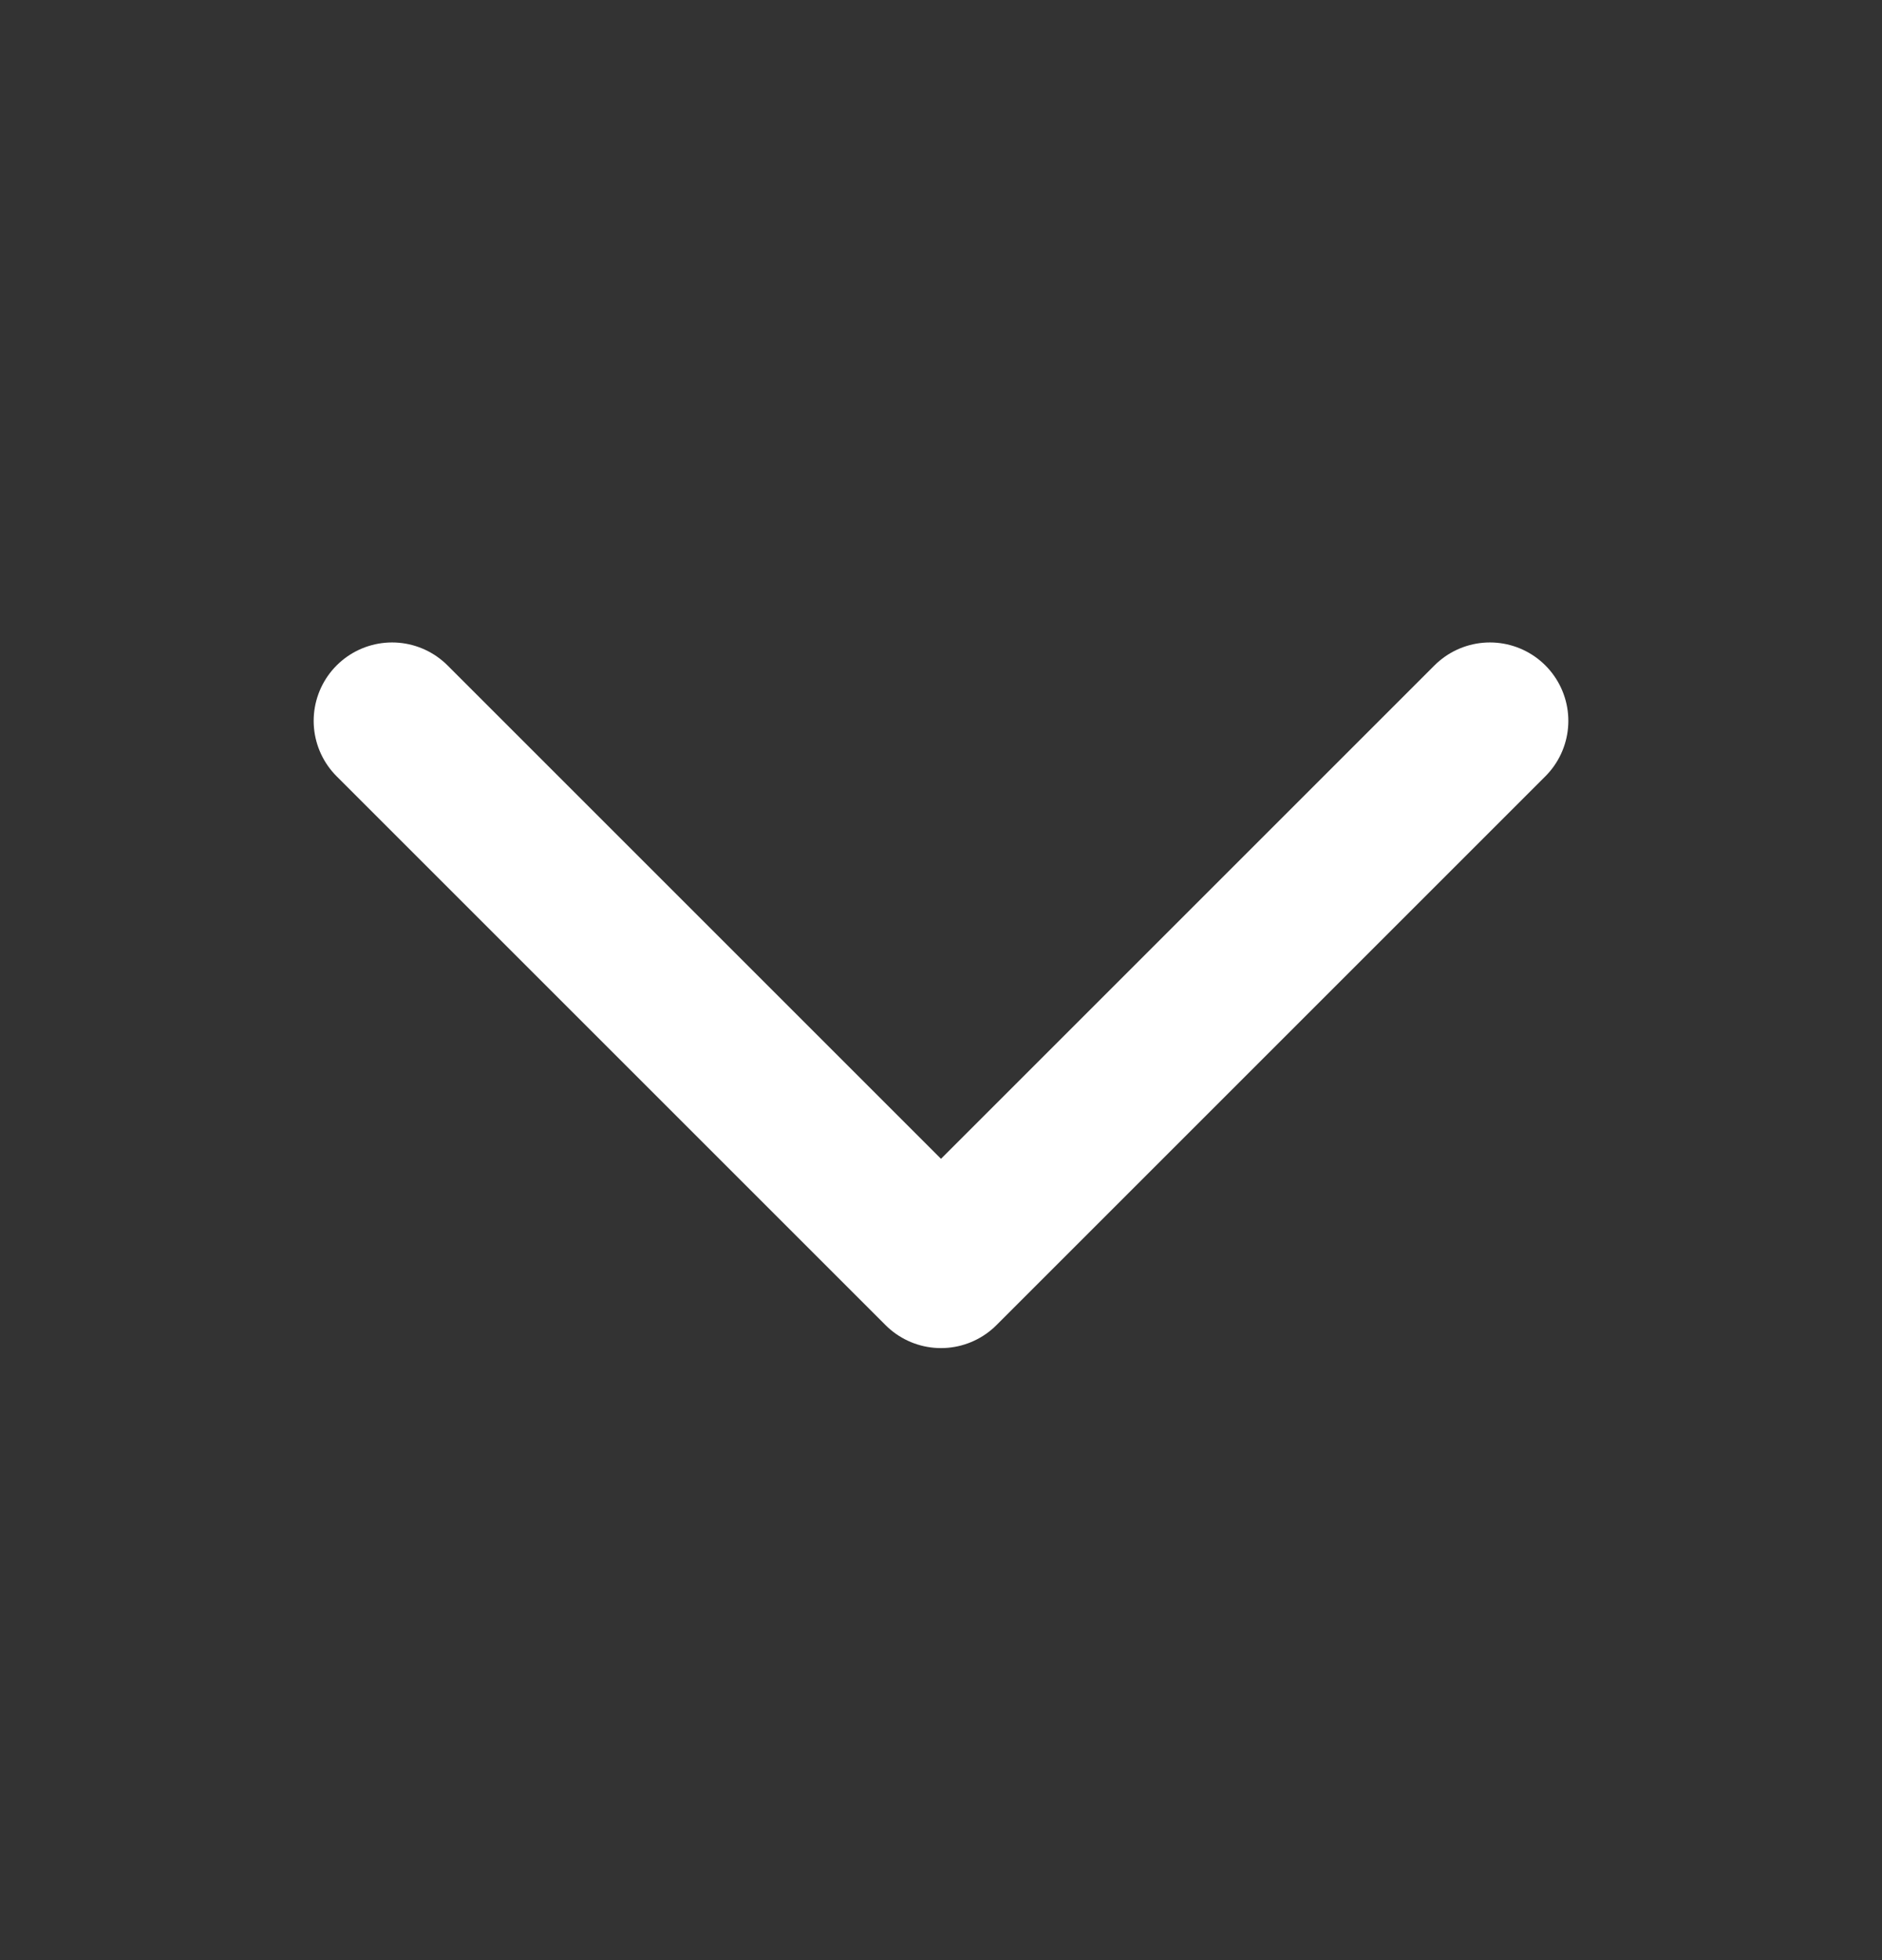 <svg width="24" height="25" viewBox="0 0 24 25" fill="none" xmlns="http://www.w3.org/2000/svg">
<rect x="0" y="0" width="24" height="25" fill="#333333" stroke="none"/>
<g id="Arrow / Chevron_Down">
<path id="Vector" d="M19 9.194L12 16.194L5 9.194" stroke="white" stroke-width="2" stroke-linecap="round" stroke-linejoin="round"/>
</g>
</svg>
